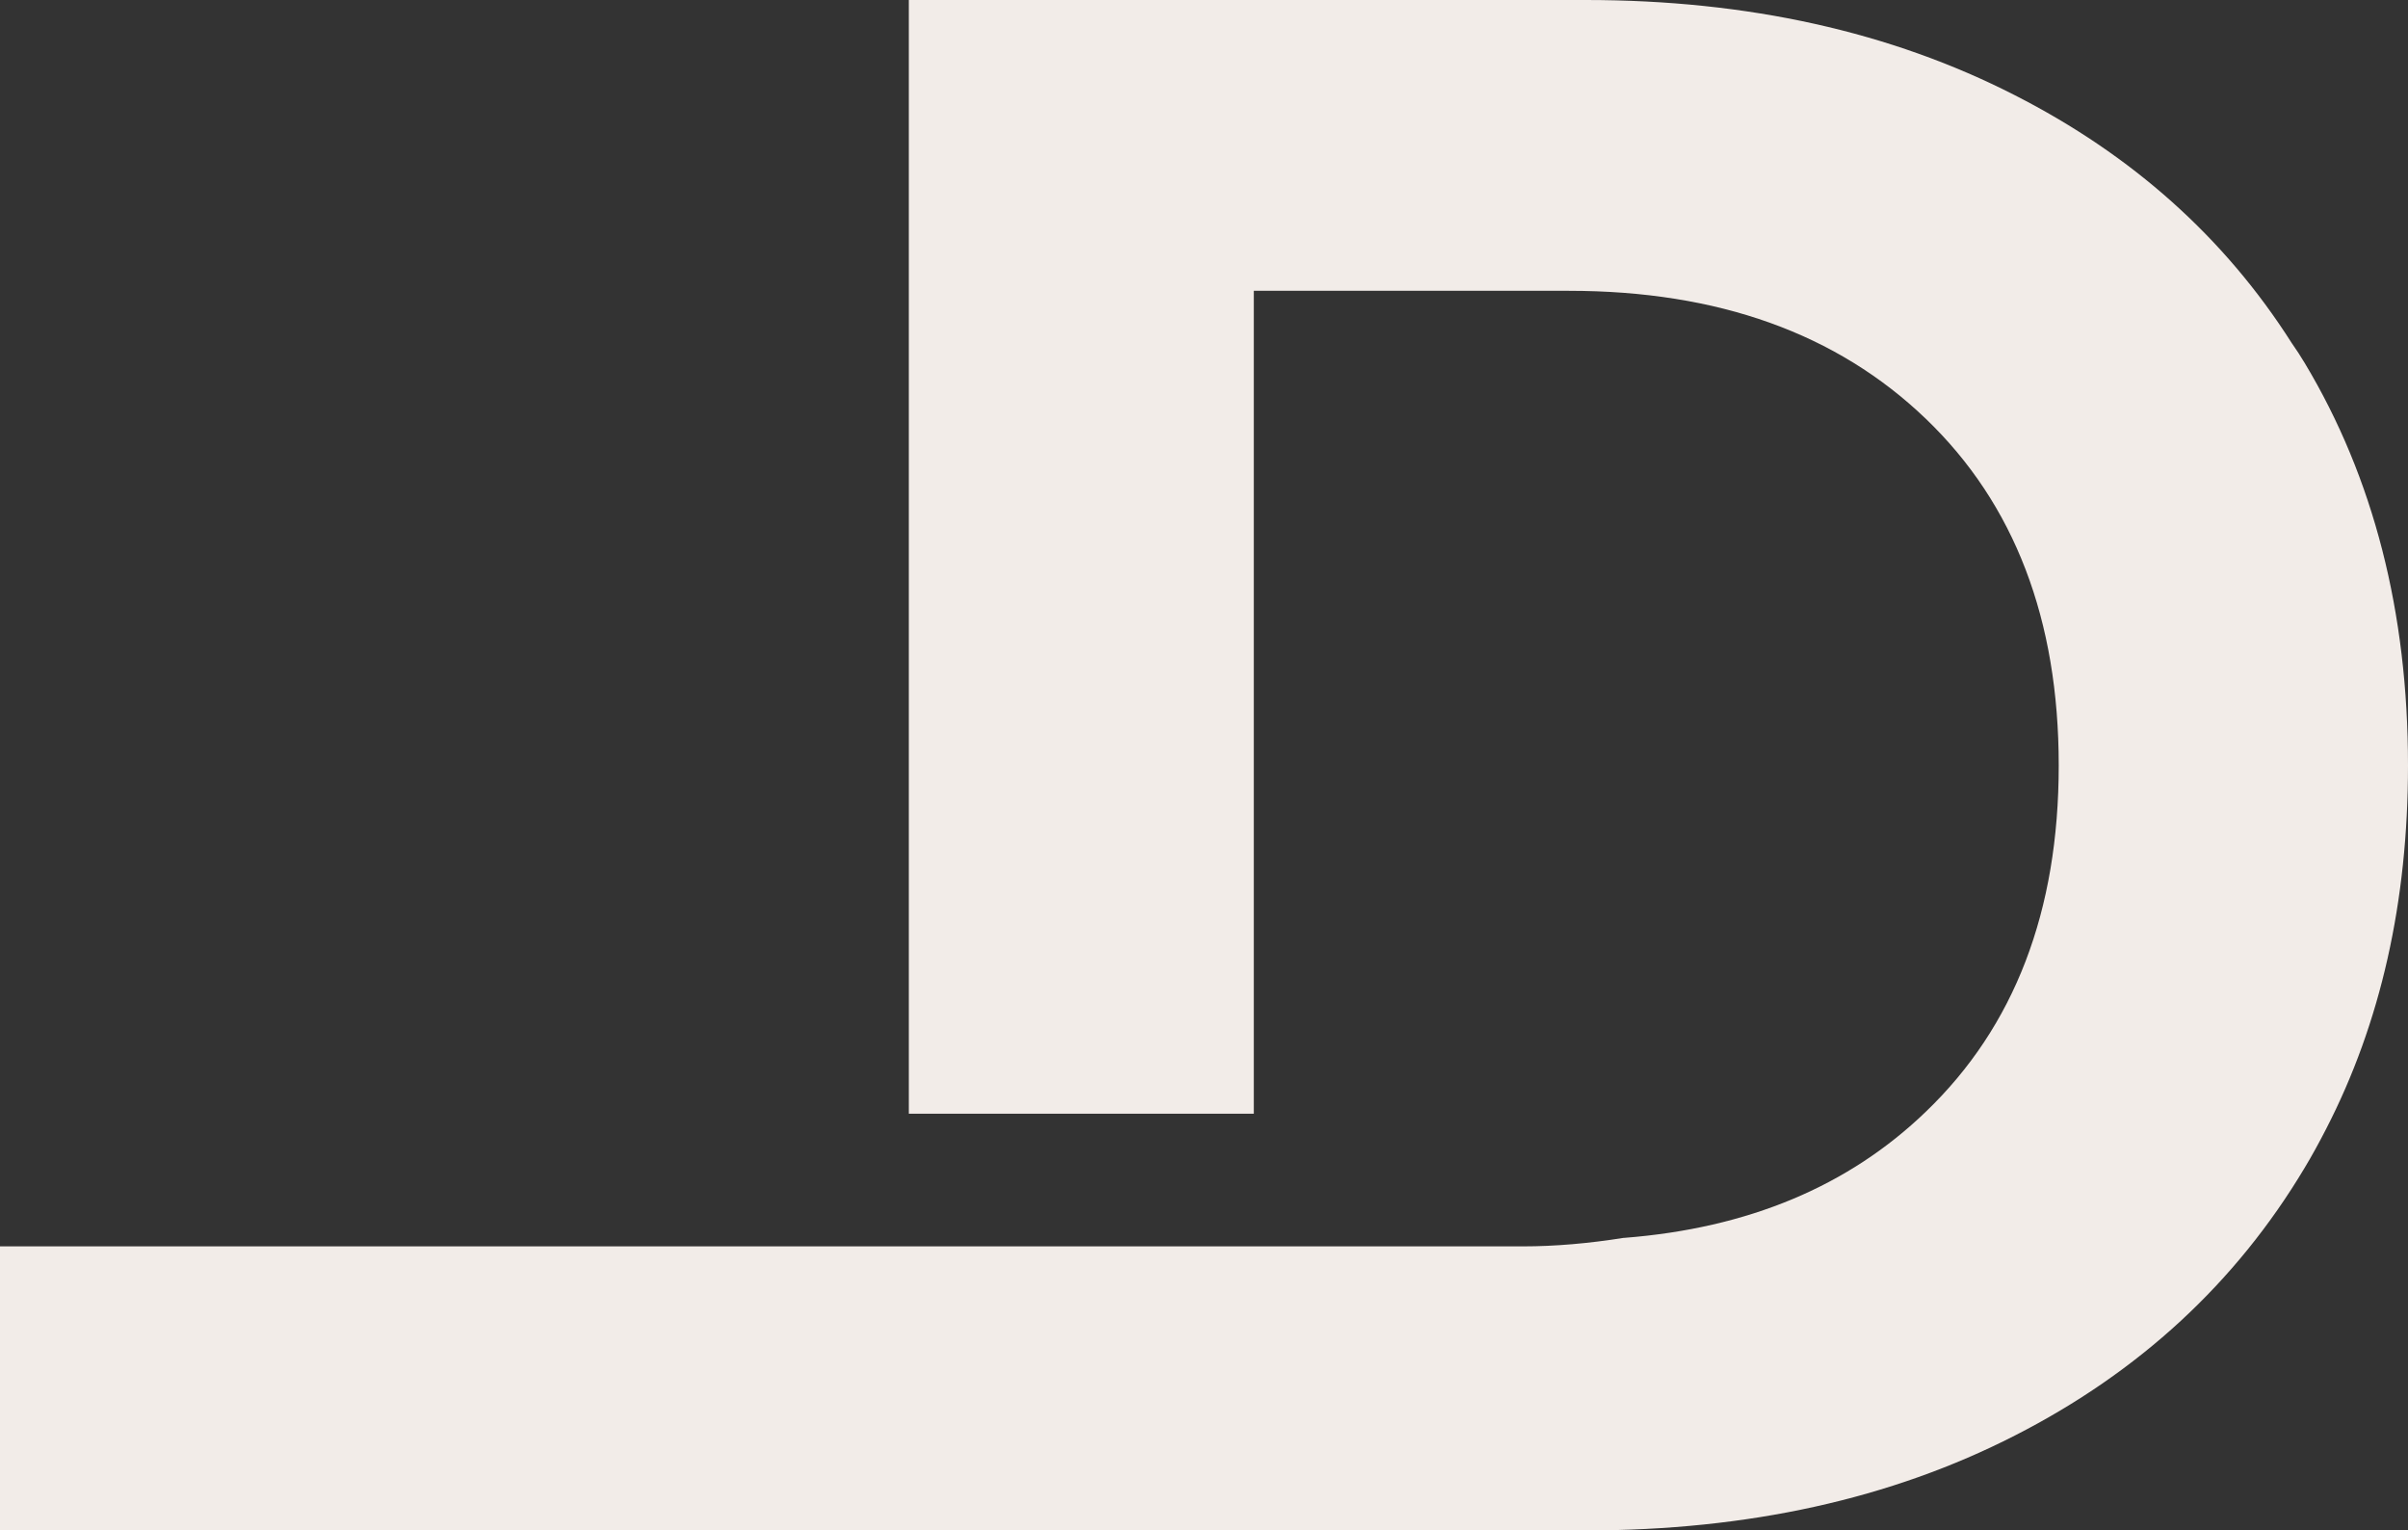 <svg width="277" height="176" viewBox="0 0 277 176" fill="none" xmlns="http://www.w3.org/2000/svg">
<rect x="0" y="0" width="277" height="176" fill="#333333" stroke="none"/>
<path d="M267.568 129.856C273.883 117.615 277 103.669 277 88.021C277 70.408 273.051 54.968 265.122 41.752C264.665 40.986 264.162 40.215 263.624 39.45C255.893 27.291 245.253 17.826 231.791 10.96C217.537 3.667 201.08 0 182.42 0H104.545V128.075H144.231V33.443H180.47C197.633 33.443 211.303 38.345 221.527 48.154C231.75 57.963 236.822 71.268 236.822 88.026C236.822 104.784 231.75 118.047 221.527 127.856C212.633 136.425 201.08 141.244 186.866 142.353H186.785C182.795 142.994 178.846 143.333 175.232 143.333H-5L-5 176H182.415C201.075 176 217.532 172.374 231.786 165.081C246.086 157.788 257.223 147.511 265.117 134.289C265.99 132.841 266.776 131.393 267.568 129.856Z" fill="#F2ECE8"/>
</svg>

